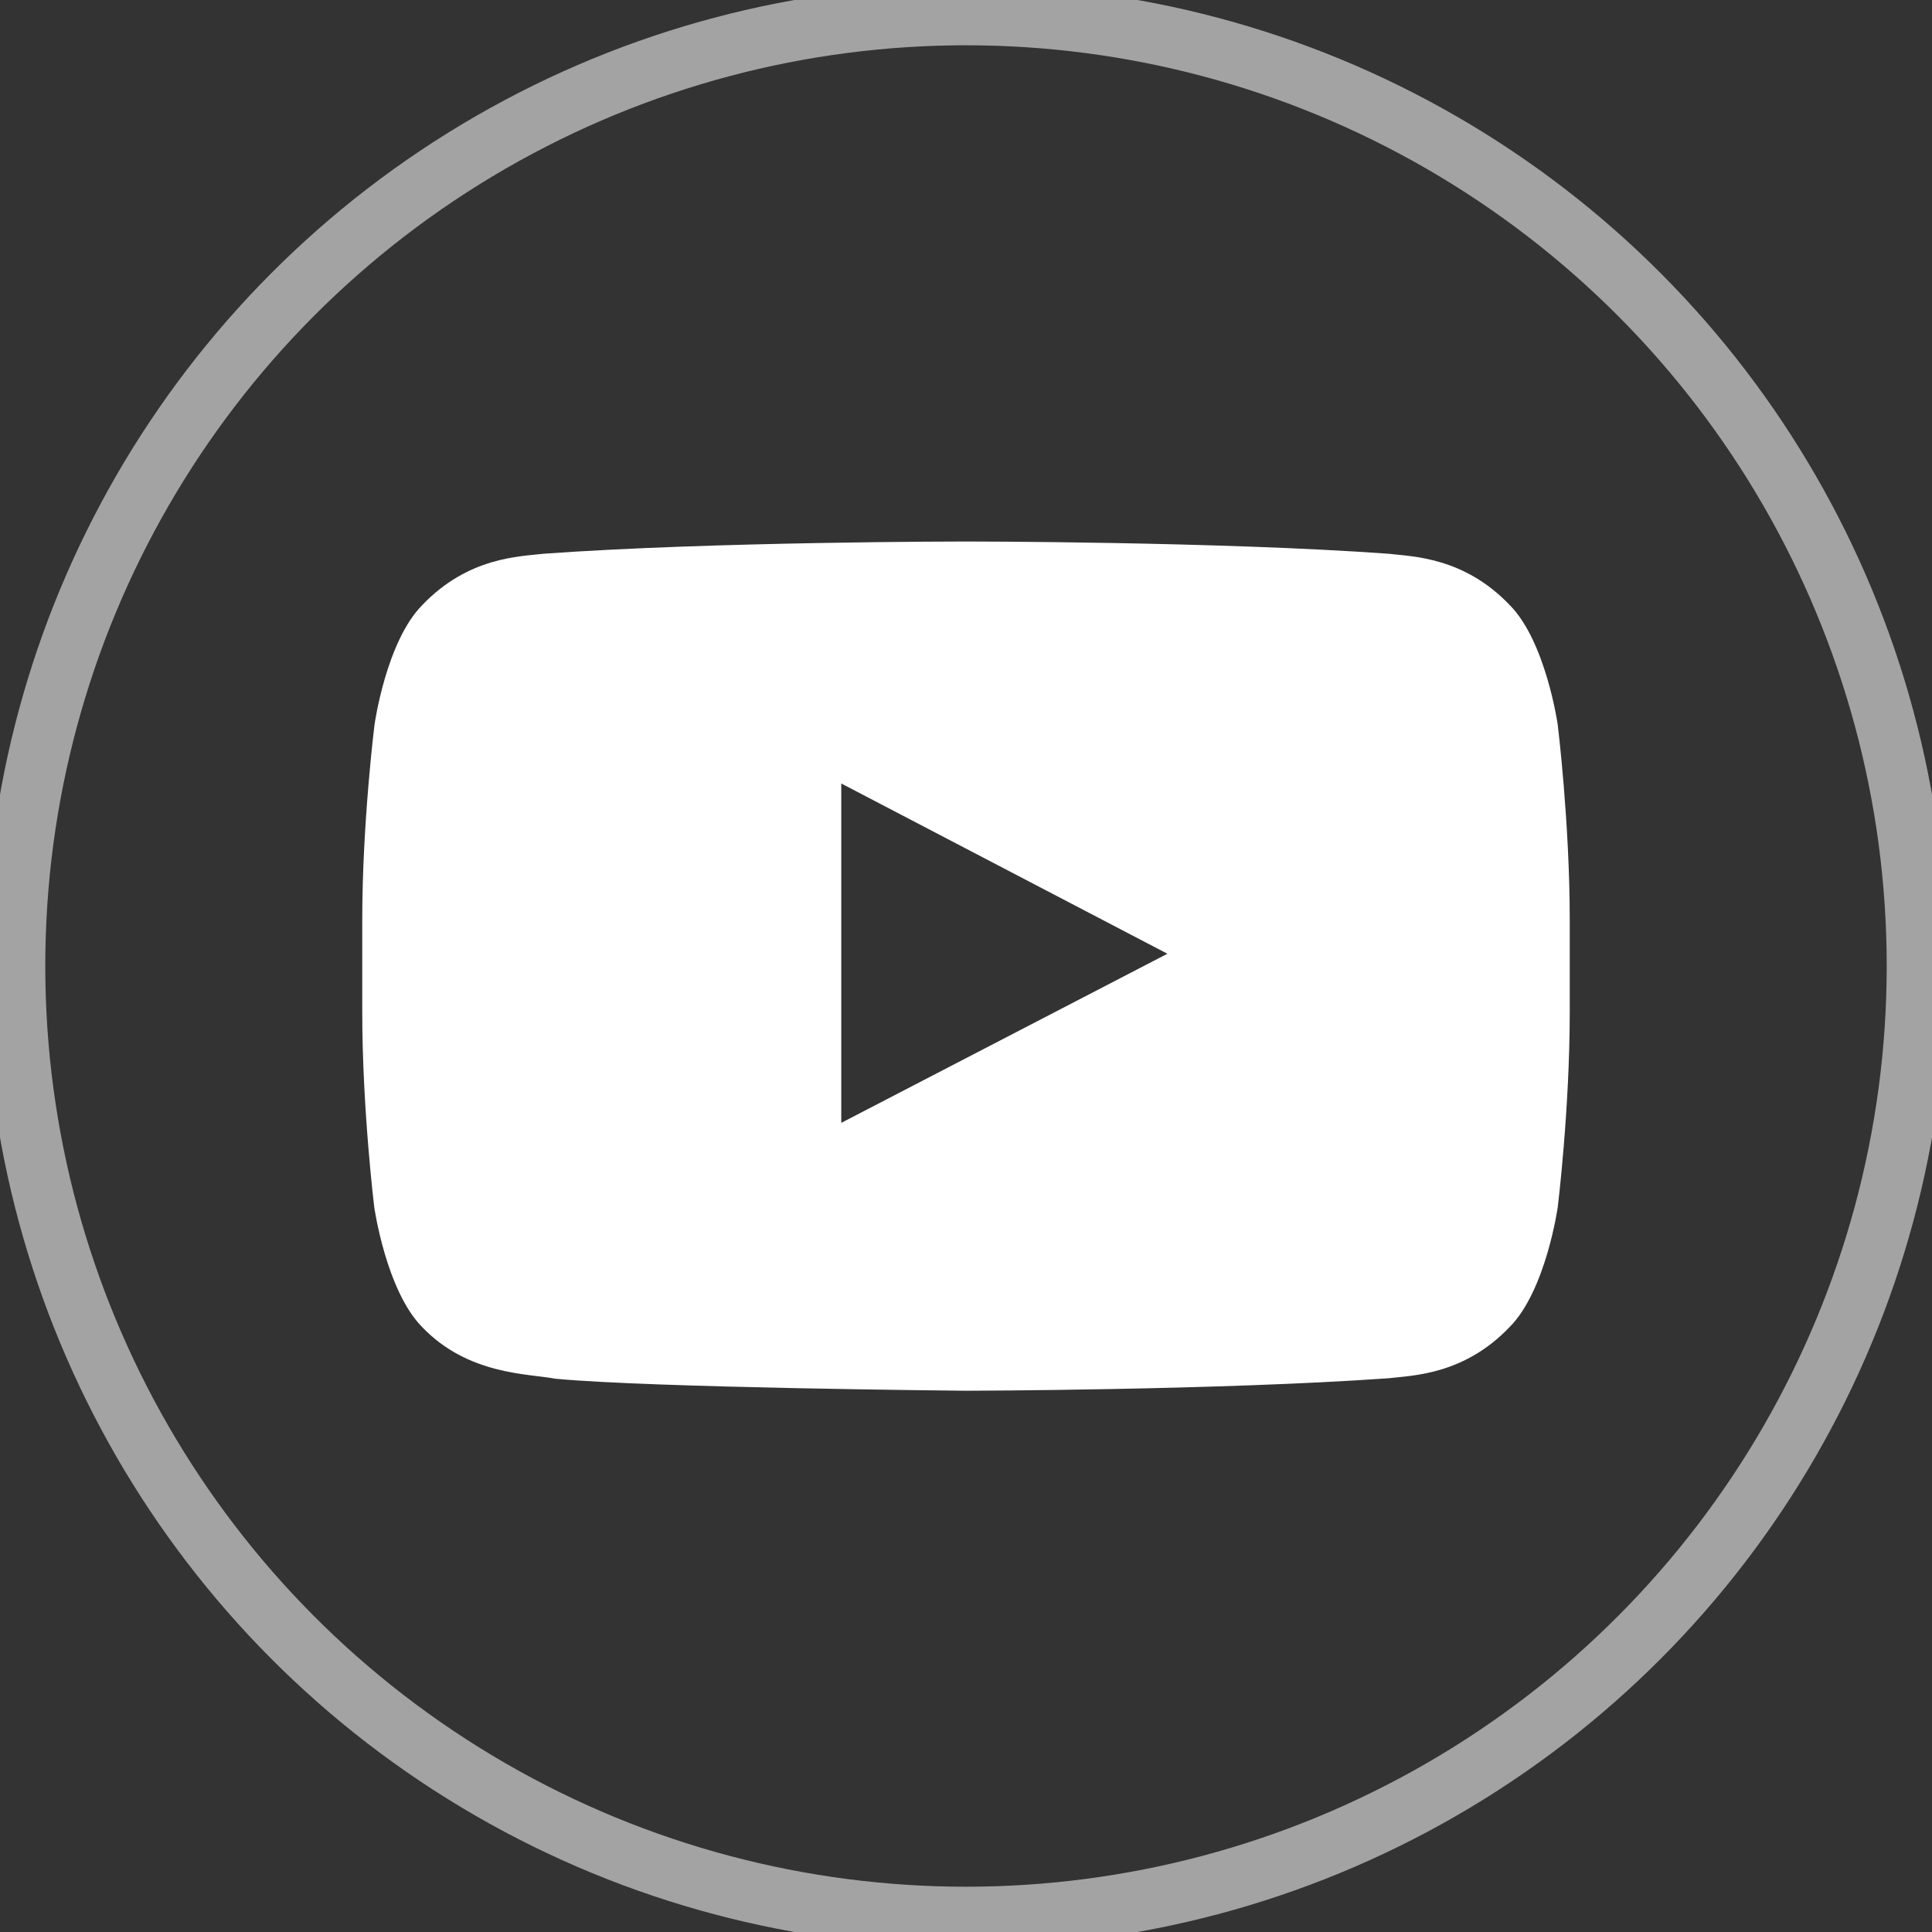 <svg width="32" height="32" viewBox="0 0 32 32" fill="none" xmlns="http://www.w3.org/2000/svg">
<rect x="0" y="0" width="32" height="32" fill="#333333" stroke="none"/>
<circle cx="16" cy="16" r="15.75" stroke="white" stroke-opacity="0.55" strokeWidth="0.5"/>
<path d="M25.801 12.004C25.801 12.004 25.605 10.625 25.004 10.02C24.242 9.223 23.391 9.219 23 9.172C20.203 8.969 16.004 8.969 16.004 8.969H15.996C15.996 8.969 11.797 8.969 9 9.172C8.609 9.219 7.758 9.223 6.996 10.02C6.395 10.625 6.203 12.004 6.203 12.004C6.203 12.004 6 13.625 6 15.242V16.758C6 18.375 6.199 19.996 6.199 19.996C6.199 19.996 6.395 21.375 6.992 21.98C7.754 22.777 8.754 22.75 9.199 22.836C10.801 22.988 16 23.035 16 23.035C16 23.035 20.203 23.027 23 22.828C23.391 22.781 24.242 22.777 25.004 21.98C25.605 21.375 25.801 19.996 25.801 19.996C25.801 19.996 26 18.379 26 16.758V15.242C26 13.625 25.801 12.004 25.801 12.004ZM13.934 18.598V12.977L19.336 15.797L13.934 18.598Z" fill="white"/>
</svg>
